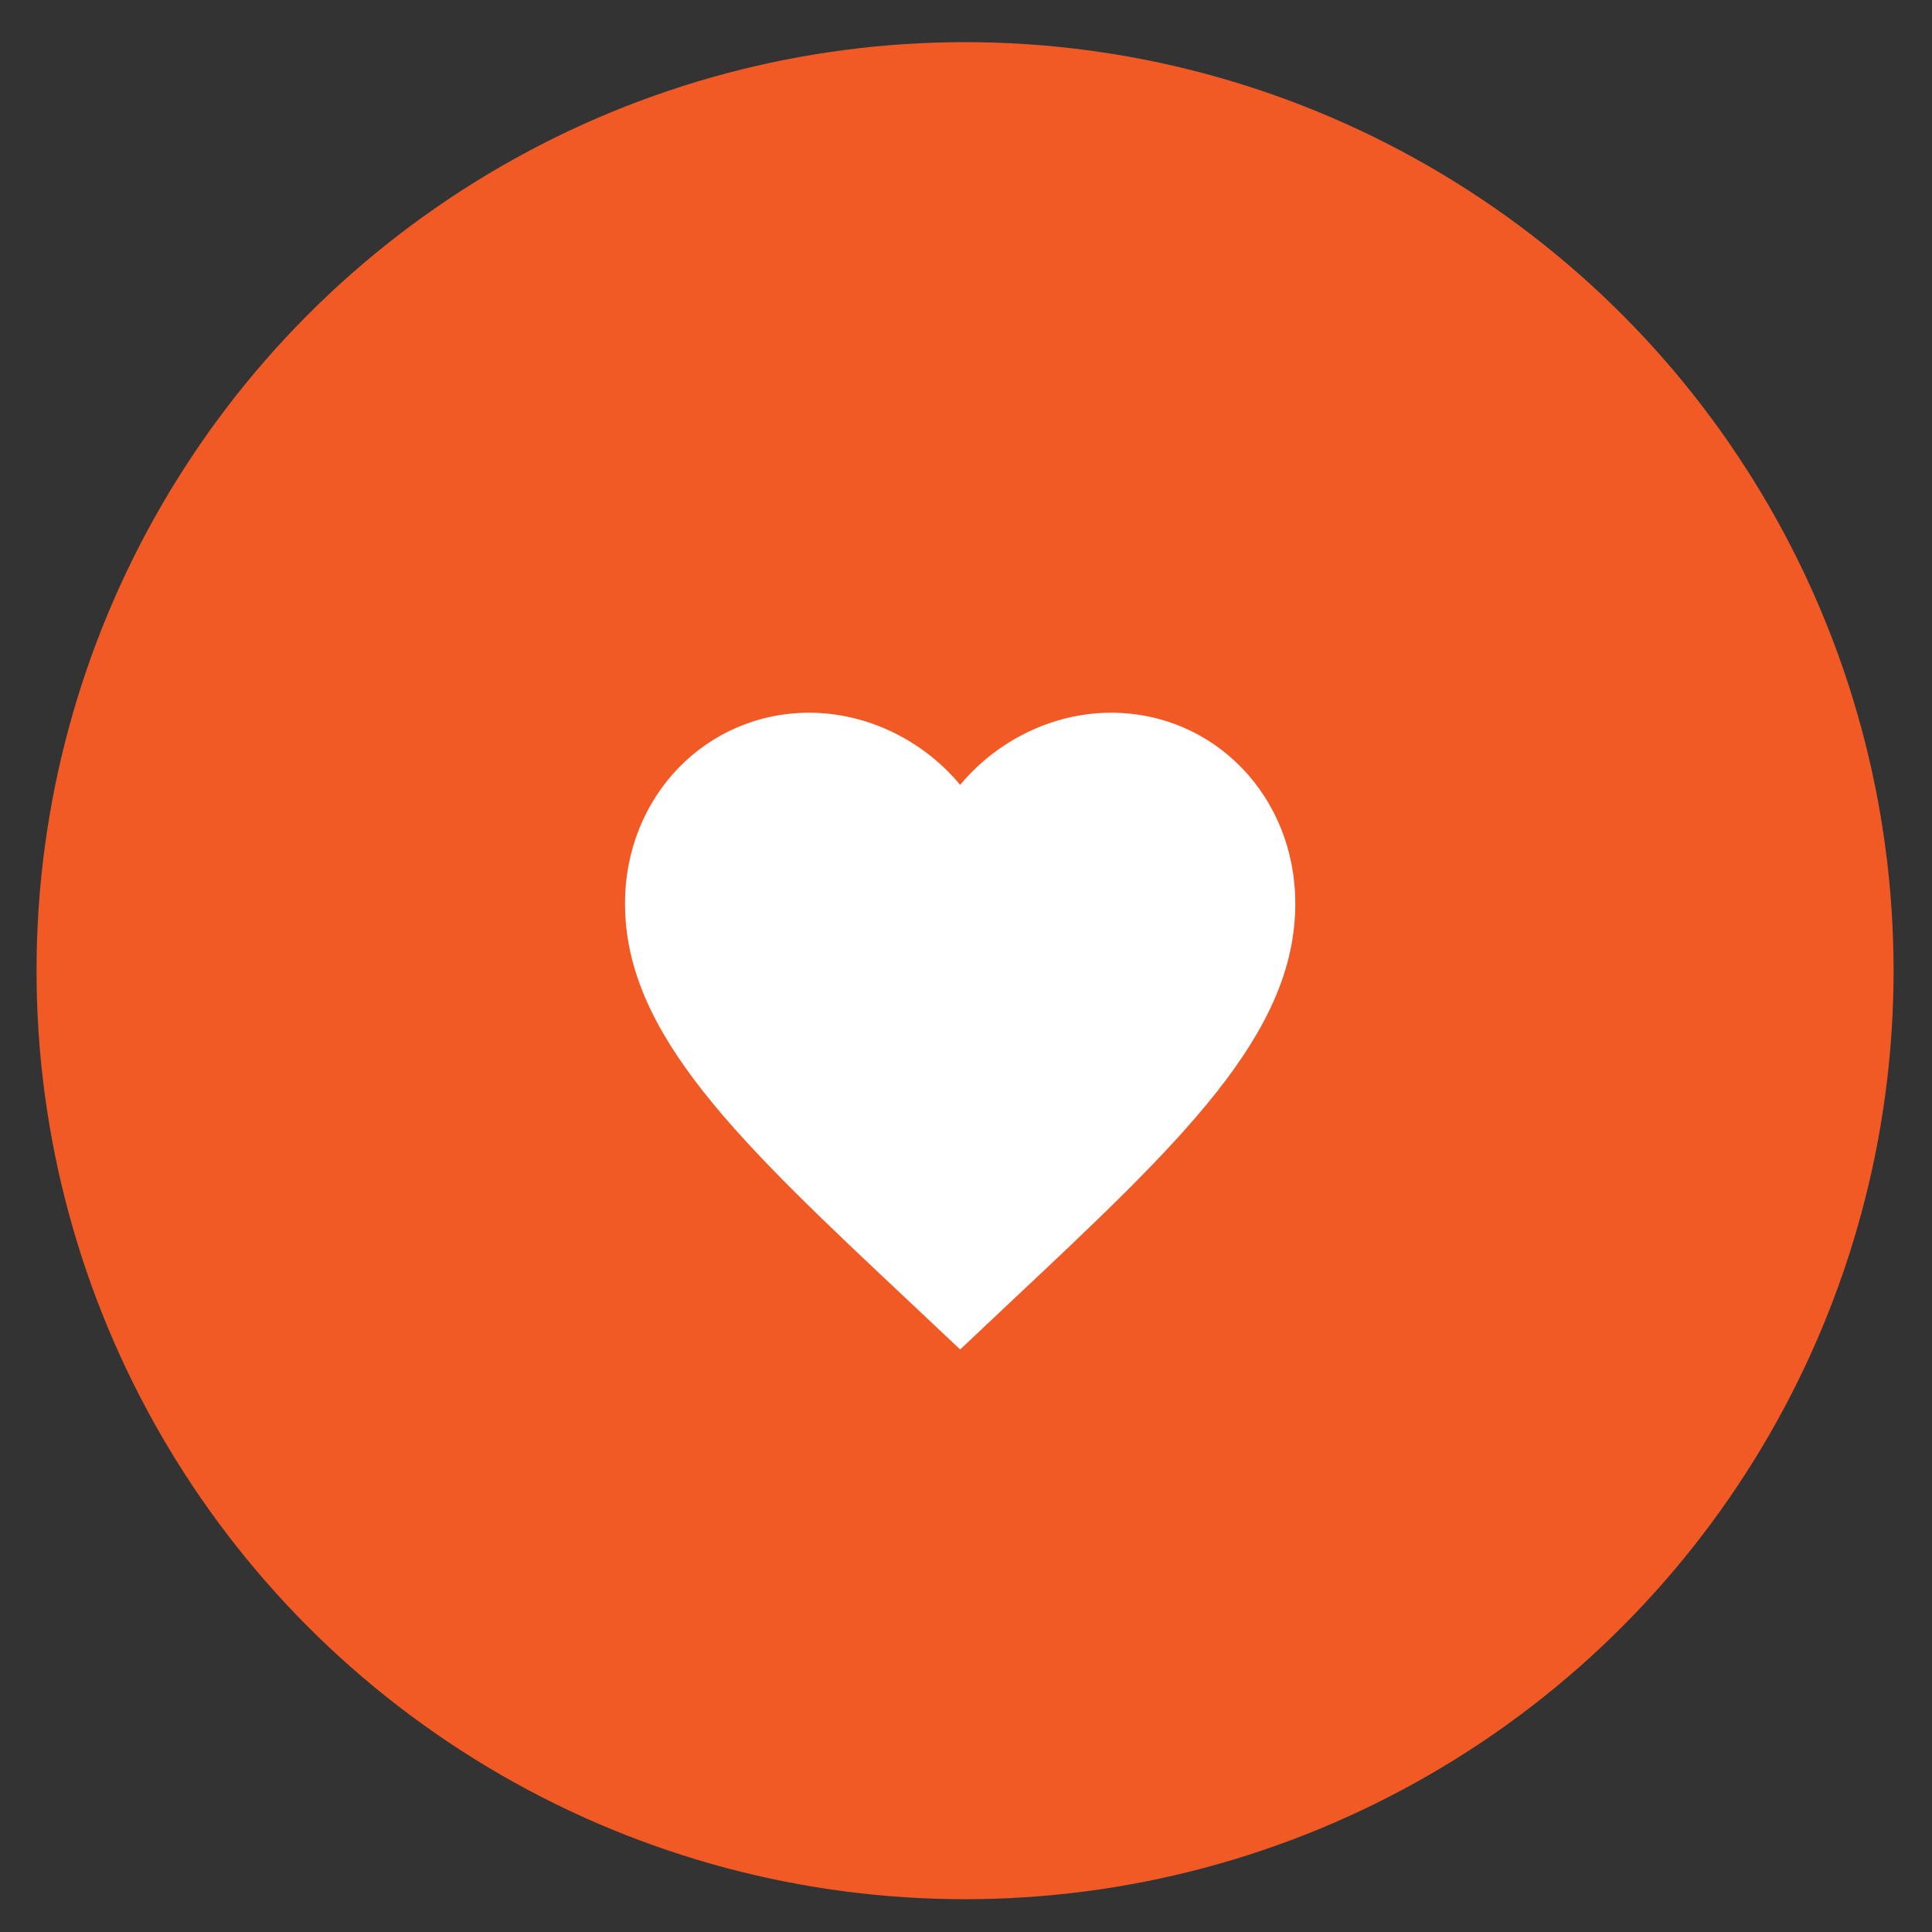 <svg width="43" height="43" viewBox="0 0 43 43" fill="none" xmlns="http://www.w3.org/2000/svg">
<rect x="0" y="0" width="43" height="43" fill="#333333" stroke="none"/>
<circle cx="21.479" cy="21.604" r="20.666" fill="#F15A25"/>
<path d="M21.37 30.035L20.288 29.015C16.447 25.409 13.911 23.022 13.911 20.11C13.911 17.724 15.716 15.863 18.014 15.863C19.311 15.863 20.557 16.488 21.37 17.469C22.183 16.488 23.429 15.863 24.727 15.863C27.024 15.863 28.829 17.724 28.829 20.11C28.829 23.022 26.293 25.409 22.452 29.015L21.37 30.035Z" fill="white"/>
</svg>
